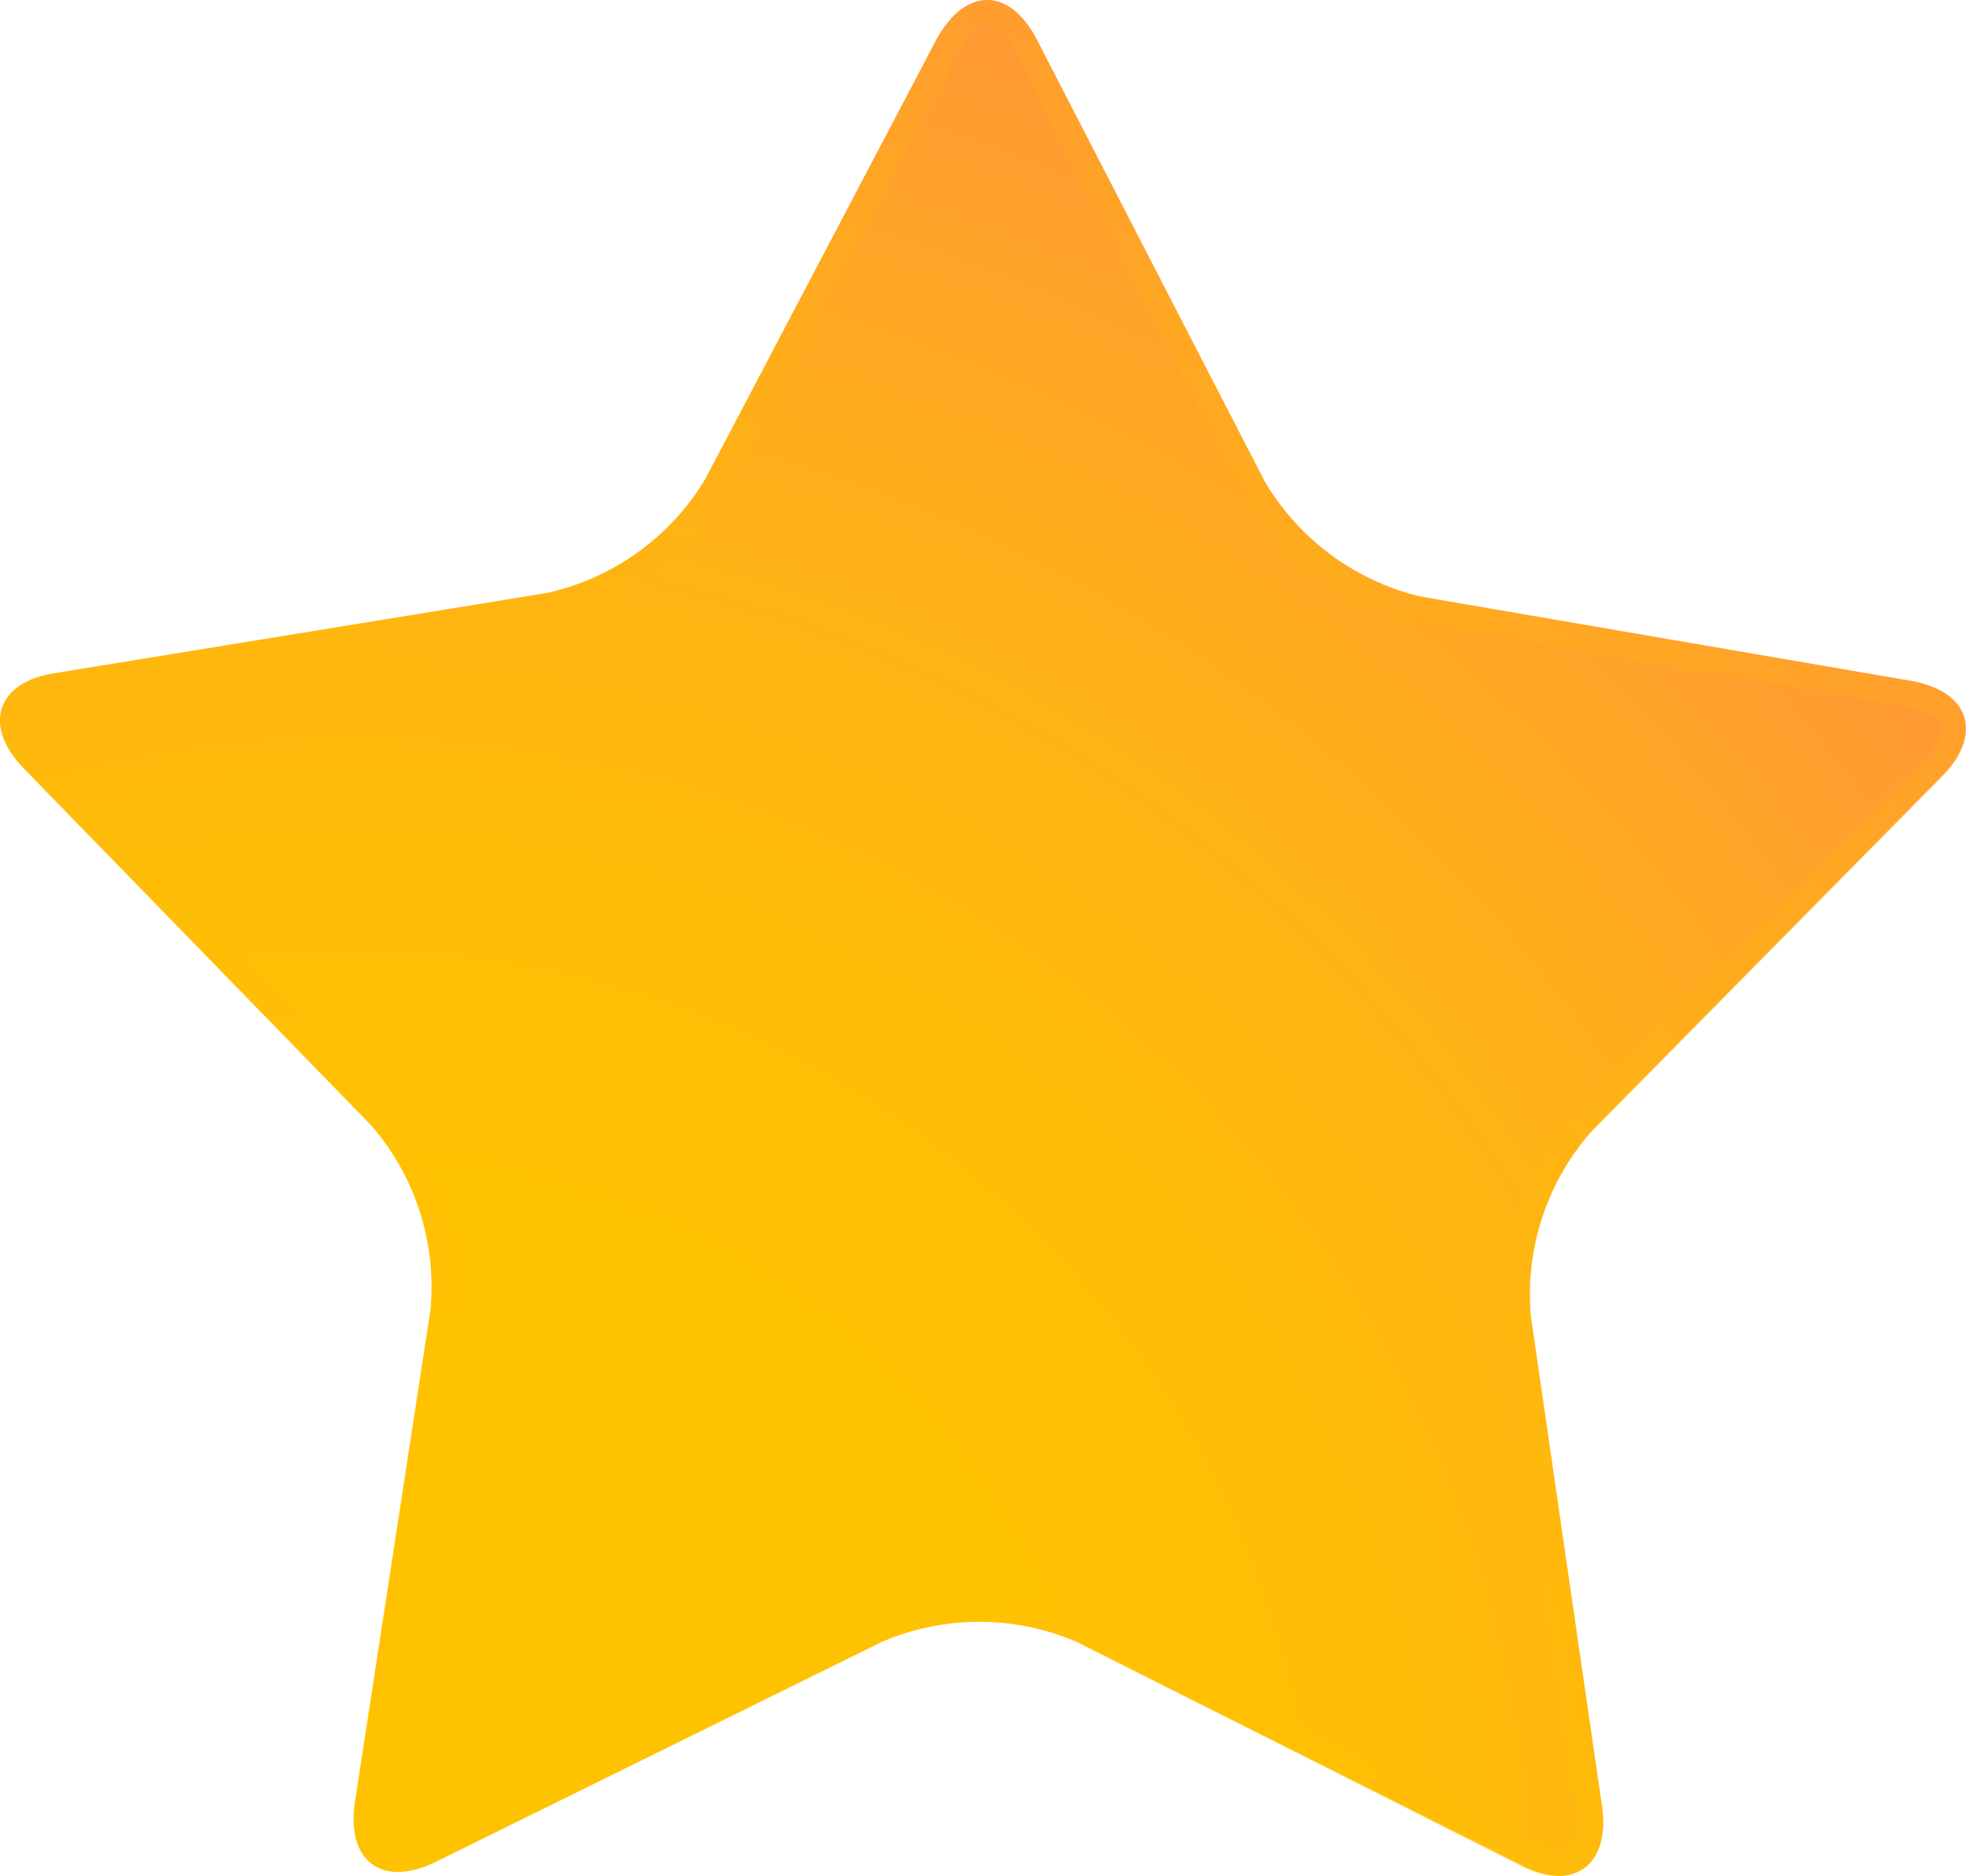 <svg id="rate-03" xmlns="http://www.w3.org/2000/svg" xmlns:xlink="http://www.w3.org/1999/xlink" width="22.214" height="21.191" viewBox="0 0 22.214 21.191">
  <defs>
    <radialGradient id="radial-gradient" cx="0.17" cy="1.012" r="1.096" gradientTransform="translate(0.023) scale(0.954 1)" gradientUnits="objectBoundingBox">
      <stop offset="0.35" stop-color="#ffc200"/>
      <stop offset="0.51" stop-color="#ffbd07"/>
      <stop offset="0.72" stop-color="#ffaf19"/>
      <stop offset="0.98" stop-color="#ff9737"/>
      <stop offset="1" stop-color="#ff953a"/>
    </radialGradient>
    <radialGradient id="radial-gradient-2" cx="0.09" cy="1.284" r="1.584" gradientTransform="translate(0.023) scale(0.955 1)" xlink:href="#radial-gradient"/>
  </defs>
  <g id="Layer_1" data-name="Layer 1" transform="translate(0 0)">
    <path id="Path_137" data-name="Path 137" d="M27.275,30.314c.095.654-.327.98-.922.654L21.34,28.451a2.794,2.794,0,0,0-2.2,0L14.1,30.935c-.6.3-1.016,0-.915-.673l.853-5.556a2.781,2.781,0,0,0-.677-2.095L9.443,18.587c-.471-.484-.31-.98.356-1.079l5.556-.905a2.794,2.794,0,0,0,1.784-1.281l2.615-4.971c.327-.595.824-.595,1.134,0l2.572,4.987a2.8,2.8,0,0,0,1.771,1.307l5.533.951c.654.114.824.6.346,1.079l-3.955,4.007a2.788,2.788,0,0,0-.686,2.088Z" transform="translate(-9.173 -9.905)" fill="url(#radial-gradient)"/>
    <path id="Path_138" data-name="Path 138" d="M20.351,10.181c.1,0,.226.118.327.3l2.569,5.01a3.066,3.066,0,0,0,1.961,1.445l5.533.951c.209.033.353.118.386.216s-.039.248-.19.4L27,22.48a3.059,3.059,0,0,0-.765,2.32l.807,5.556a.536.536,0,0,1-.062.409.19.19,0,0,1-.154.059.752.752,0,0,1-.327-.088l-5-2.526a3.059,3.059,0,0,0-2.445,0l-5.036,2.484a.7.7,0,0,1-.31.085.18.18,0,0,1-.154-.056.549.549,0,0,1-.059-.412l.853-5.556a3.039,3.039,0,0,0-.742-2.327L9.684,18.4c-.15-.15-.219-.3-.186-.4s.176-.18.389-.216l5.556-.9a3.053,3.053,0,0,0,1.984-1.428l2.615-4.968c.1-.19.222-.3.327-.3m0-.271c-.206,0-.409.147-.565.444l-2.615,4.971A2.794,2.794,0,0,1,15.4,16.613l-5.556.905c-.654.108-.827.595-.356,1.079L13.4,22.614a2.781,2.781,0,0,1,.67,2.095l-.853,5.556c-.075.494.131.788.484.788a1.026,1.026,0,0,0,.431-.114l5.036-2.484a2.775,2.775,0,0,1,2.2,0l5.014,2.526a.98.98,0,0,0,.435.118c.353,0,.556-.291.487-.781l-.8-5.556a2.788,2.788,0,0,1,.693-2.075l3.951-4c.477-.477.327-.98-.346-1.079l-5.533-.951a2.8,2.8,0,0,1-1.771-1.307l-2.575-4.984c-.157-.3-.36-.451-.569-.451Z" transform="translate(-9.208 -9.908)" opacity="0.5" fill="url(#radial-gradient-2)"/>
  </g>
</svg>
